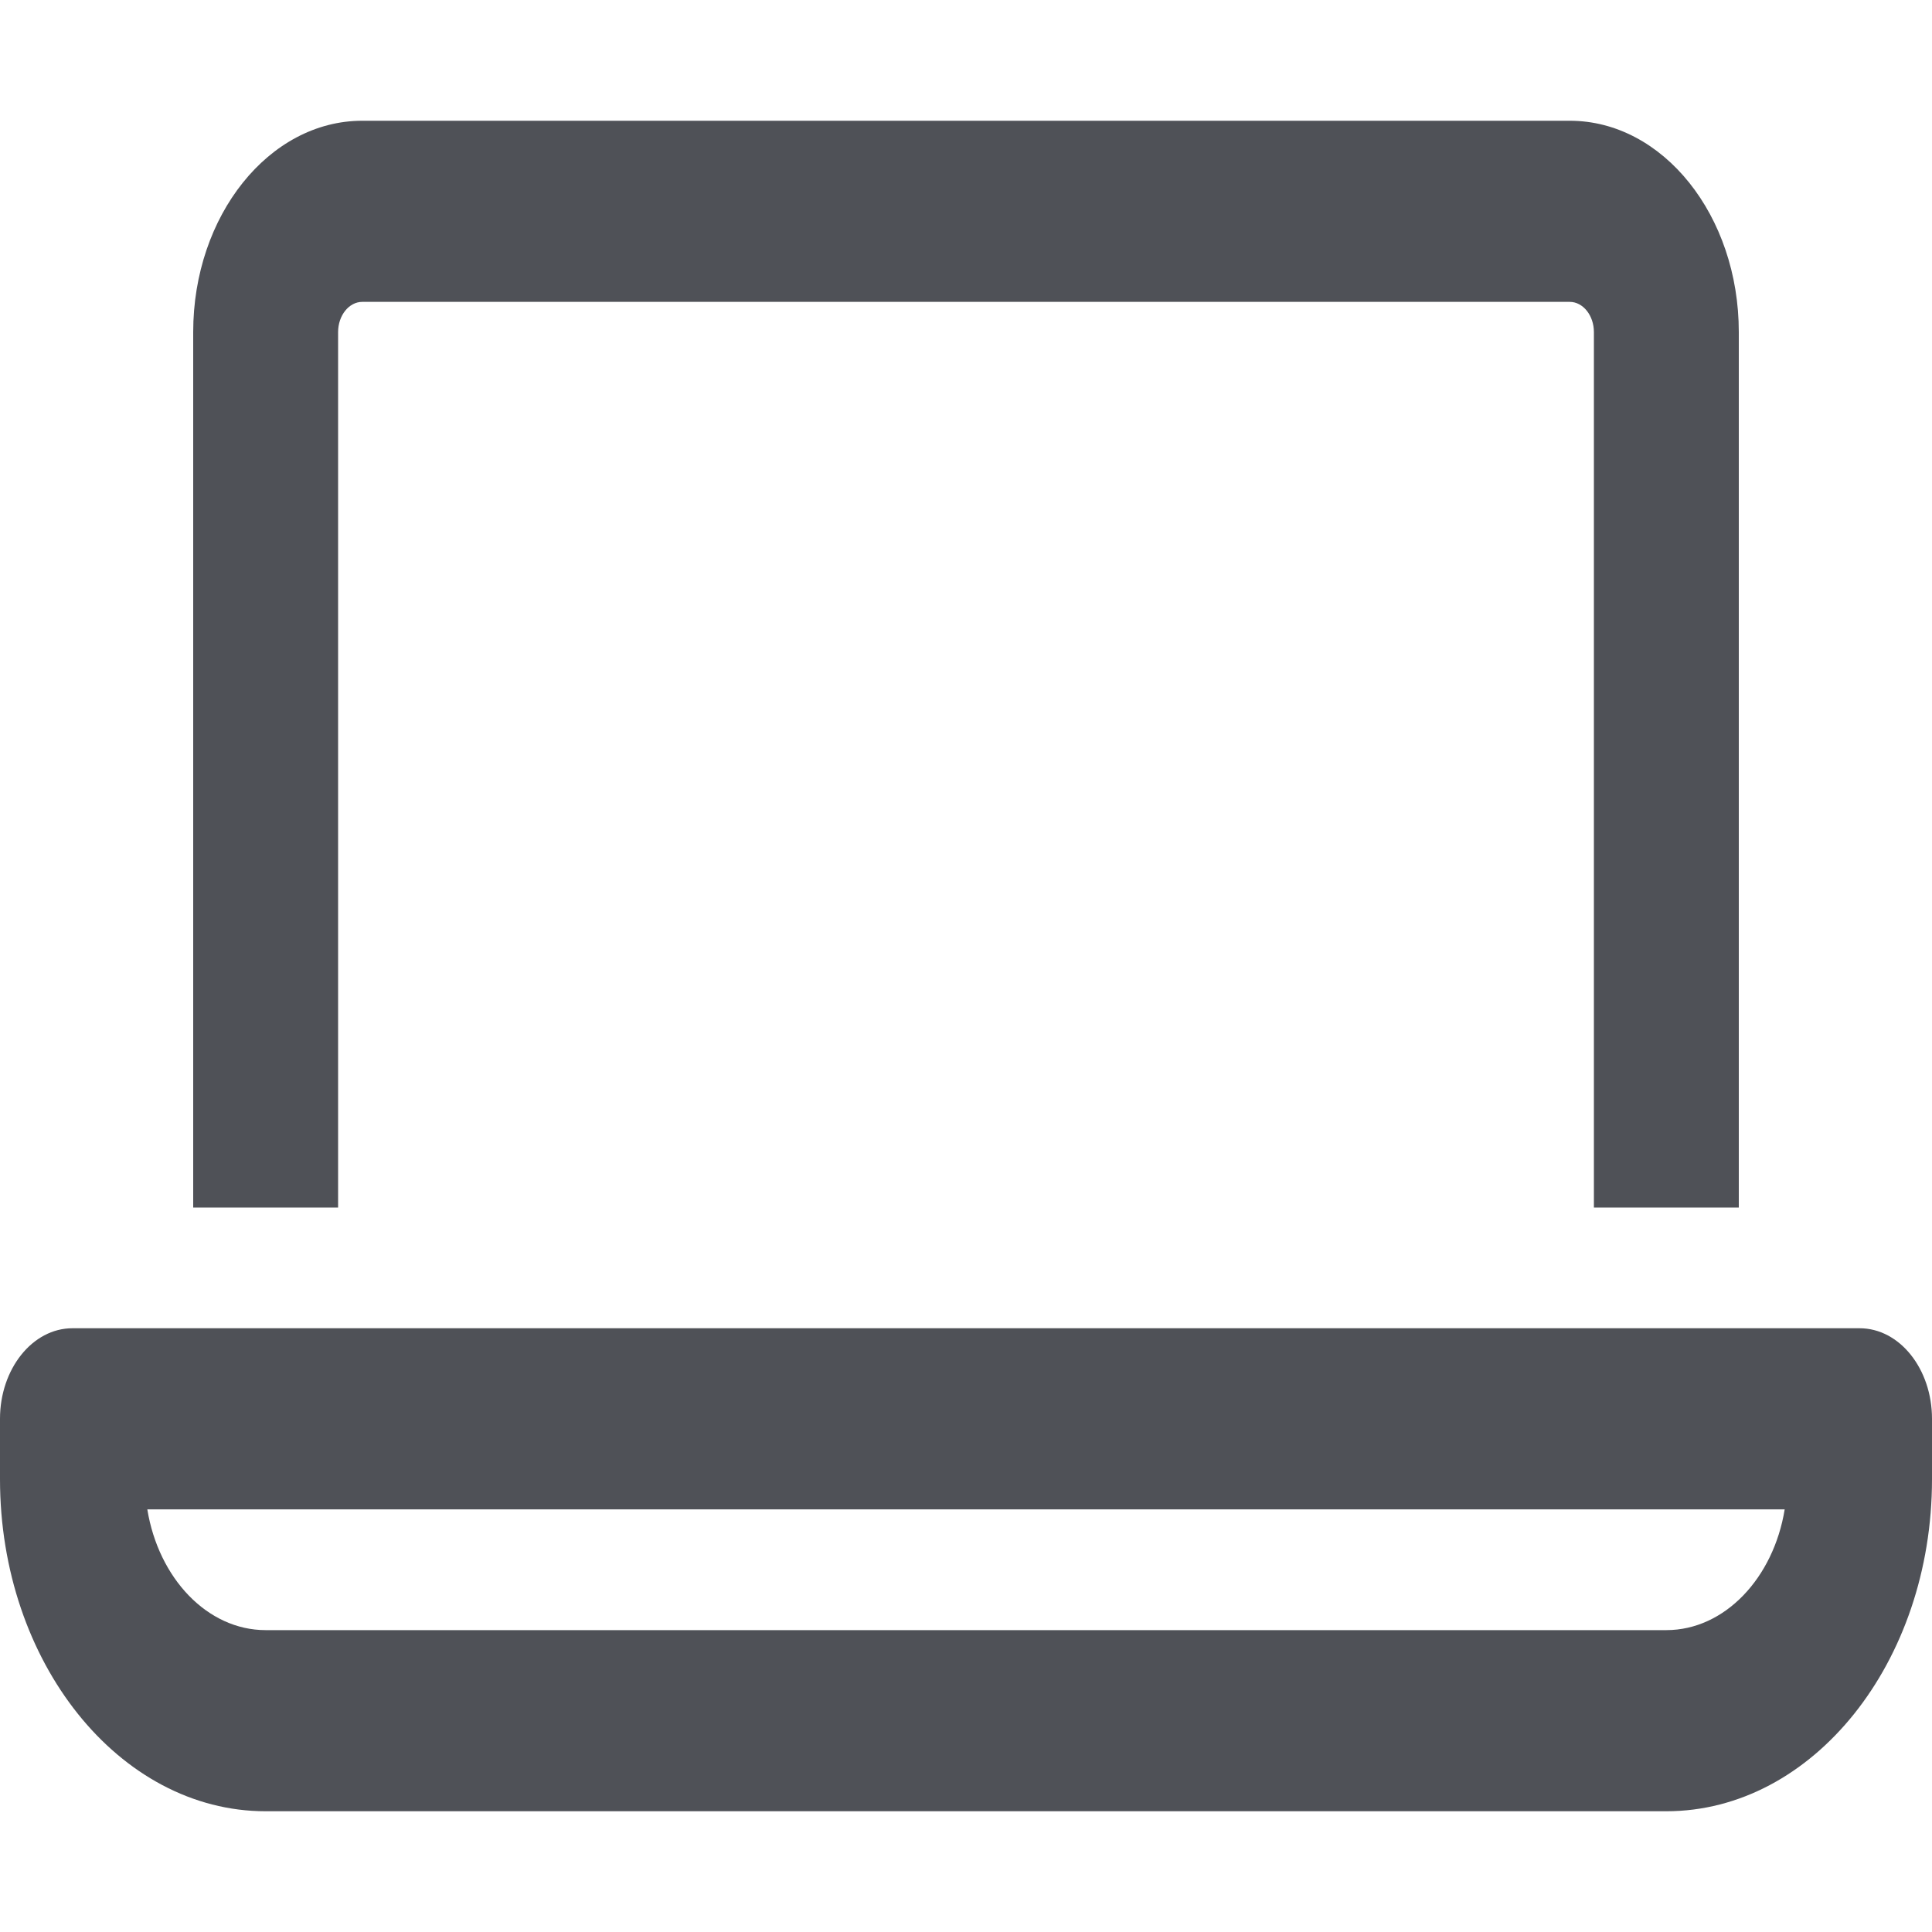 <svg width="32" height="32" viewBox="0 0 32 32" fill="none" xmlns="http://www.w3.org/2000/svg">
<path d="M30.8 22H1.2C0.537 22 0 22.675 0 23.5V24.5C0 27.532 1.974 30 4.4 30H27.6C30.026 30 32 27.534 32 24.5V23.5C32 22.675 31.465 22 30.8 22ZM27.6 27H4.4C3.434 27 2.626 26.14 2.44 25H29.56C29.375 26.138 28.565 27 27.6 27ZM5.6 5.5C5.6 5.225 5.78 5 6 5H26C26.22 5 26.4 5.225 26.4 5.5V20H28.8V5.5C28.8 3.571 27.545 2 26 2H6C4.457 2 3.2 3.571 3.2 5.5V20H5.6V5.5Z" fill="#4F5157"/>
</svg>
